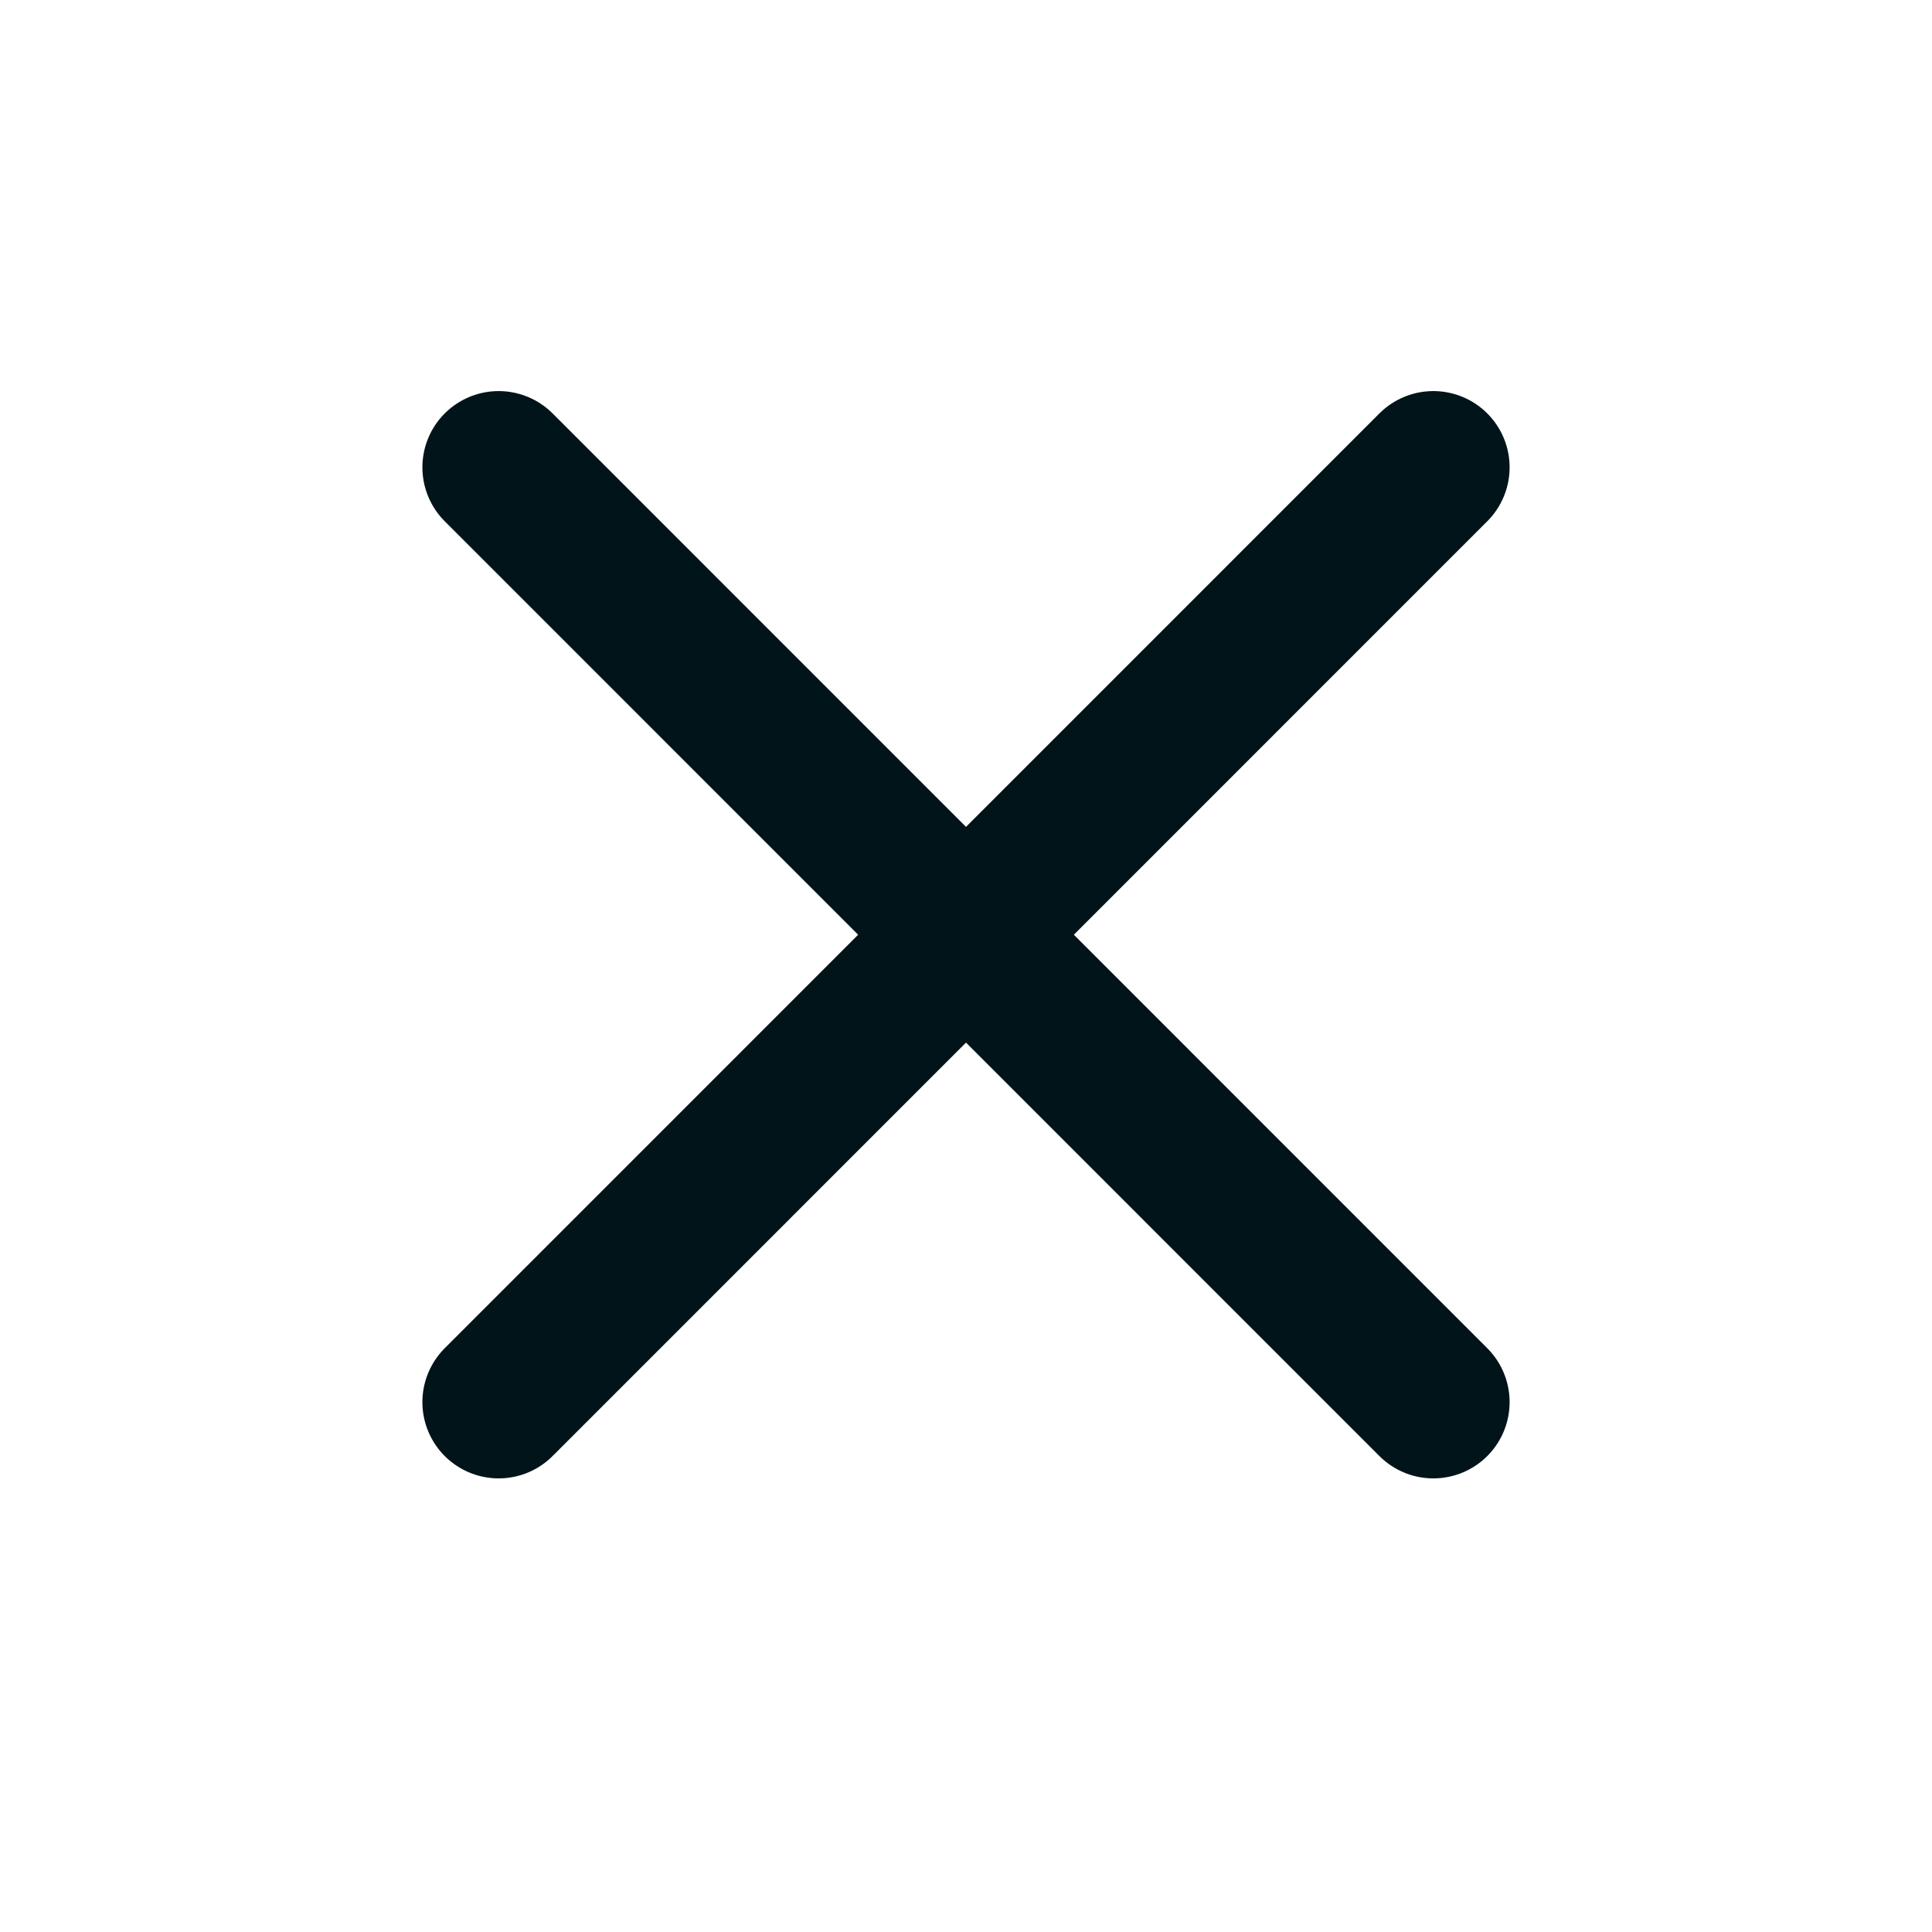 <svg width="19" height="19" viewBox="0 0 19 19" fill="none" xmlns="http://www.w3.org/2000/svg">
    <path d="M4.904 4.596L14.096 13.789" stroke="#001419" stroke-width="1.5" stroke-linecap="round" stroke-linejoin="round"/>
    <path d="M4.904 13.789L14.096 4.596" stroke="#001419" stroke-width="1.5" stroke-linecap="round" stroke-linejoin="round"/>
</svg>
